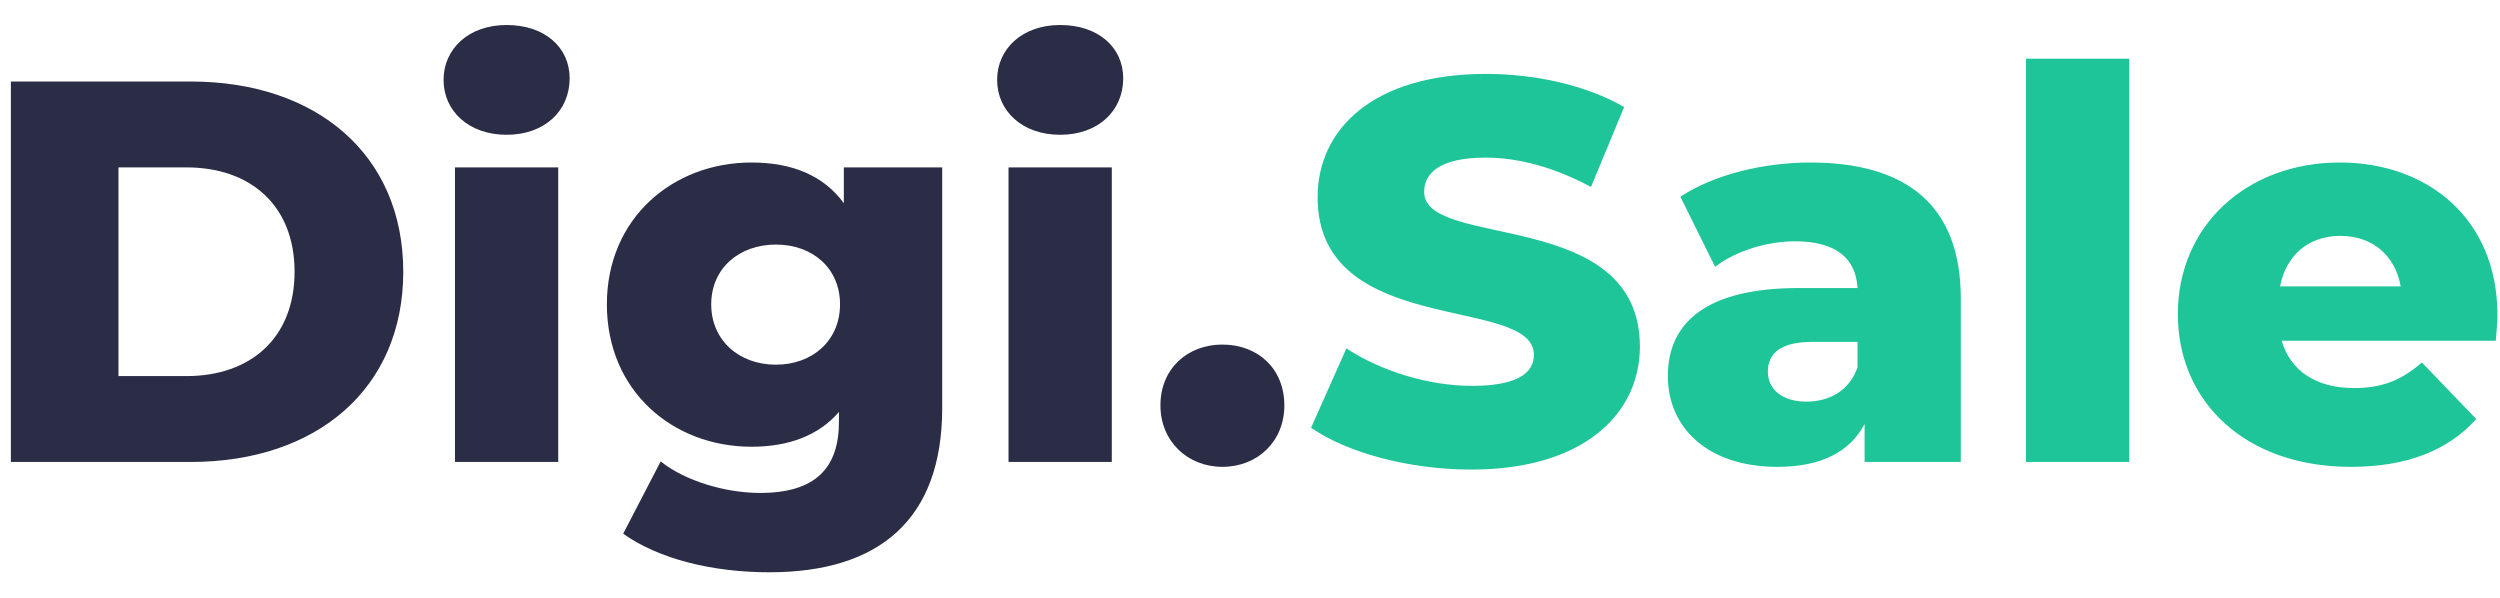 <svg width="92" height="22" viewBox="0 0 92 22" fill="none" xmlns="http://www.w3.org/2000/svg">
<path d="M0.4 17H7.02C11.66 17 14.84 14.3 14.84 10C14.84 5.7 11.66 3 7.02 3H0.4V17ZM4.36 13.84V6.16H6.86C9.24 6.16 10.84 7.58 10.84 10C10.84 12.42 9.24 13.84 6.86 13.84H4.36ZM18.643 4.96C20.043 4.96 20.963 4.08 20.963 2.88C20.963 1.74 20.043 0.92 18.643 0.92C17.243 0.92 16.323 1.8 16.323 2.94C16.323 4.08 17.243 4.96 18.643 4.96ZM16.743 17H20.543V6.16H16.743V17ZM31.053 6.16V7.48C30.313 6.46 29.153 5.98 27.653 5.98C24.773 5.98 22.333 8.02 22.333 11.2C22.333 14.4 24.773 16.44 27.653 16.44C29.033 16.44 30.133 16.02 30.873 15.16V15.52C30.873 17.22 30.013 18.14 27.973 18.14C26.693 18.14 25.213 17.7 24.313 16.98L22.933 19.64C24.253 20.58 26.233 21.06 28.313 21.06C32.353 21.06 34.673 19.12 34.673 15.02V6.16H31.053ZM28.553 13.42C27.193 13.42 26.173 12.52 26.173 11.2C26.173 9.88 27.193 9 28.553 9C29.913 9 30.913 9.88 30.913 11.2C30.913 12.52 29.913 13.42 28.553 13.42ZM39.014 4.96C40.414 4.96 41.334 4.08 41.334 2.88C41.334 1.74 40.414 0.92 39.014 0.92C37.614 0.92 36.694 1.8 36.694 2.94C36.694 4.08 37.614 4.96 39.014 4.96ZM37.114 17H40.914V6.16H37.114V17ZM44.984 17.18C46.284 17.18 47.264 16.24 47.264 14.92C47.264 13.56 46.284 12.68 44.984 12.68C43.704 12.68 42.704 13.56 42.704 14.92C42.704 16.24 43.704 17.18 44.984 17.18Z" fill="#2B2D47"/>
<path d="M54.148 17.28C58.308 17.28 60.348 15.2 60.348 12.76C60.348 7.6 52.408 9.2 52.408 7.06C52.408 6.36 53.008 5.8 54.668 5.8C55.888 5.8 57.208 6.16 58.548 6.88L59.768 3.94C58.388 3.14 56.508 2.72 54.688 2.72C50.528 2.72 48.488 4.76 48.488 7.26C48.488 12.46 56.448 10.84 56.448 13.06C56.448 13.74 55.808 14.2 54.168 14.2C52.548 14.2 50.788 13.64 49.548 12.82L48.248 15.74C49.568 16.66 51.848 17.28 54.148 17.28ZM66.617 5.98C64.917 5.98 63.077 6.42 61.837 7.24L63.117 9.82C63.857 9.24 65.017 8.88 66.057 8.88C67.557 8.88 68.297 9.5 68.357 10.6H66.197C62.837 10.6 61.377 11.84 61.377 13.84C61.377 15.72 62.817 17.18 65.417 17.18C66.997 17.18 68.077 16.64 68.617 15.6V17H72.157V10.98C72.157 7.54 70.137 5.98 66.617 5.98ZM66.477 14.78C65.577 14.78 65.057 14.32 65.057 13.68C65.057 13.02 65.497 12.58 66.717 12.58H68.357V13.52C68.057 14.38 67.317 14.78 66.477 14.78ZM74.556 17H78.356V2.16H74.556V17ZM91.906 11.6C91.906 8.02 89.305 5.98 86.106 5.98C82.686 5.98 80.145 8.3 80.145 11.56C80.145 14.8 82.645 17.18 86.505 17.18C88.566 17.18 90.085 16.58 91.126 15.42L89.126 13.34C88.385 13.98 87.686 14.28 86.626 14.28C85.225 14.28 84.285 13.64 83.966 12.54H91.846C91.865 12.24 91.906 11.88 91.906 11.6ZM86.126 8.68C87.305 8.68 88.145 9.4 88.346 10.54H83.906C84.126 9.4 84.945 8.68 86.126 8.68Z" fill="transparent"/>
<path d="M54.148 17.28C58.308 17.28 60.348 15.2 60.348 12.76C60.348 7.6 52.408 9.2 52.408 7.06C52.408 6.36 53.008 5.8 54.668 5.8C55.888 5.8 57.208 6.16 58.548 6.88L59.768 3.94C58.388 3.14 56.508 2.72 54.688 2.72C50.528 2.72 48.488 4.76 48.488 7.26C48.488 12.46 56.448 10.84 56.448 13.06C56.448 13.74 55.808 14.2 54.168 14.2C52.548 14.2 50.788 13.64 49.548 12.82L48.248 15.74C49.568 16.66 51.848 17.28 54.148 17.28ZM66.617 5.98C64.917 5.98 63.077 6.42 61.837 7.24L63.117 9.82C63.857 9.24 65.017 8.88 66.057 8.88C67.557 8.88 68.297 9.5 68.357 10.6H66.197C62.837 10.6 61.377 11.84 61.377 13.84C61.377 15.72 62.817 17.18 65.417 17.18C66.997 17.18 68.077 16.64 68.617 15.6V17H72.157V10.98C72.157 7.54 70.137 5.98 66.617 5.98ZM66.477 14.78C65.577 14.78 65.057 14.32 65.057 13.68C65.057 13.02 65.497 12.58 66.717 12.58H68.357V13.52C68.057 14.38 67.317 14.78 66.477 14.78ZM74.556 17H78.356V2.16H74.556V17ZM91.906 11.6C91.906 8.02 89.305 5.98 86.106 5.98C82.686 5.98 80.145 8.3 80.145 11.56C80.145 14.8 82.645 17.18 86.505 17.18C88.566 17.18 90.085 16.58 91.126 15.42L89.126 13.34C88.385 13.98 87.686 14.28 86.626 14.28C85.225 14.28 84.285 13.64 83.966 12.54H91.846C91.865 12.24 91.906 11.88 91.906 11.6ZM86.126 8.68C87.305 8.68 88.145 9.4 88.346 10.54H83.906C84.126 9.4 84.945 8.68 86.126 8.68Z" fill="#1DC598"/>
</svg>
